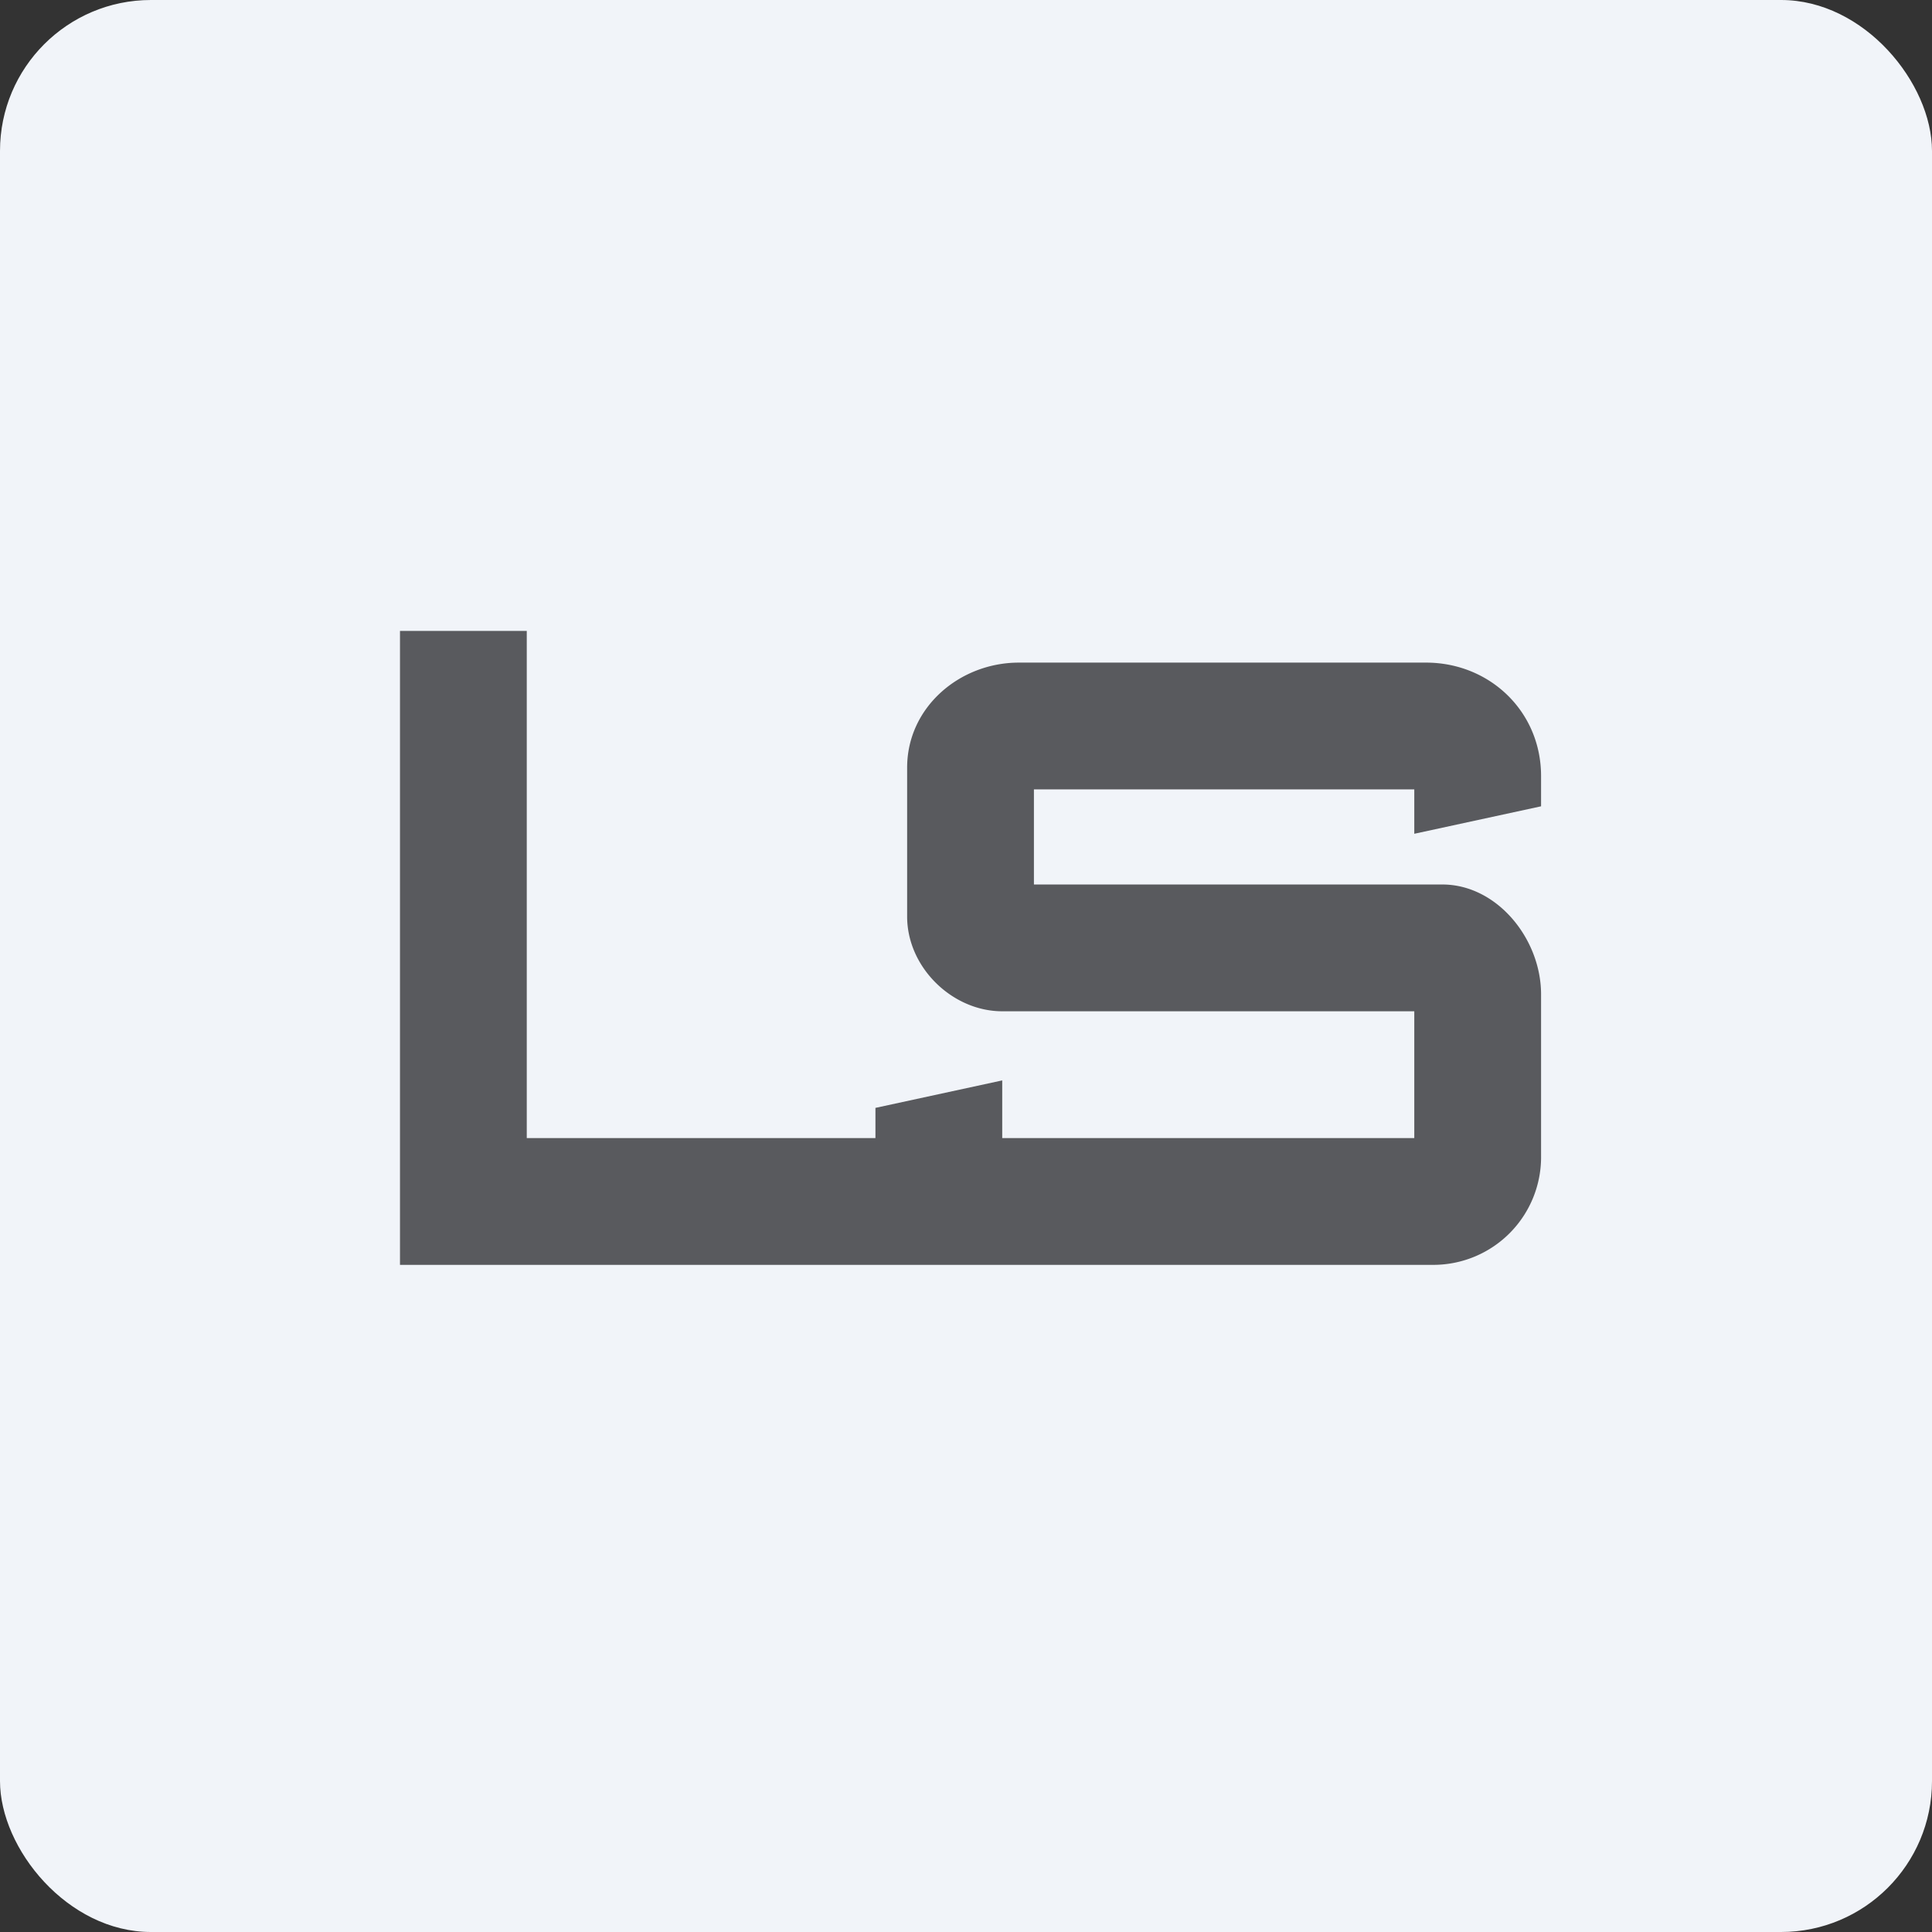 <!-- by FastBull --><svg xmlns="http://www.w3.org/2000/svg" width="64" height="64" viewBox="0 0 64 64"><rect x="0" y="0" width="64" height="64" fill="#333333" stroke="none"/><rect x="0" y="0" width="64" height="64" rx="5" ry="5" fill="#f1f4f9" /><path fill="#f1f4f9" d="M 2.75,2 L 61.55,2 L 61.55,60.80 L 2.75,60.80 L 2.75,2" /><path d="M 13.25,41.90 L 13.25,20.90 L 17.45,20.90 L 17.45,37.70 L 29,37.70 L 29,36.70 L 33.20,35.79 L 33.20,37.70 L 46.85,37.70 L 46.85,33.50 L 33.20,33.50 C 31.55,33.50 30.05,32.05 30.05,30.36 L 30.05,25.43 C 30.05,23.43 31.79,21.95 33.75,21.95 L 47.24,21.95 C 49.34,21.95 51.05,23.56 51.05,25.71 L 51.05,26.71 L 46.85,27.62 L 46.85,26.15 L 34.25,26.15 L 34.25,29.30 L 47.78,29.30 C 49.59,29.30 51.05,31.10 51.05,32.94 L 51.05,38.29 A 3.57,3.57 0 0,1 47.51,41.90 L 13.25,41.90" fill="#595a5e" /></svg>